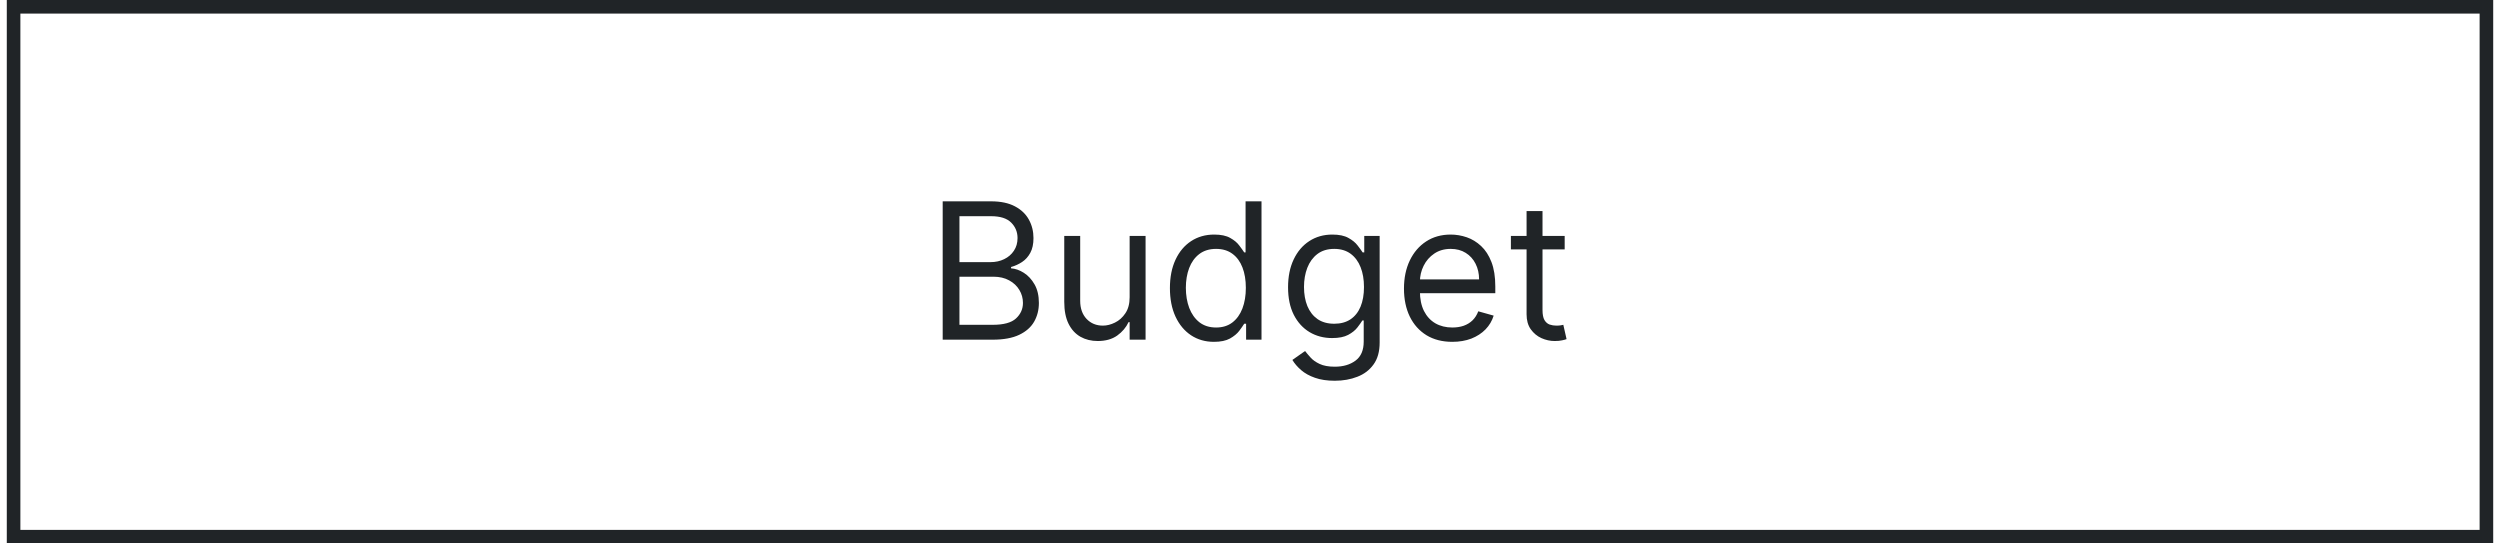 <svg xmlns="http://www.w3.org/2000/svg" width="184" height="40" viewBox="0 0 184 40" fill="none"><rect x="1" y="0.5" width="182" height="39" stroke="#202427"></rect><path d="M69.382 25V14.818H72.942C73.651 14.818 74.236 14.941 74.697 15.186C75.158 15.428 75.501 15.755 75.726 16.166C75.951 16.573 76.064 17.026 76.064 17.523C76.064 17.96 75.986 18.322 75.831 18.607C75.678 18.892 75.476 19.117 75.224 19.283C74.975 19.448 74.705 19.571 74.414 19.651V19.75C74.725 19.77 75.038 19.879 75.353 20.078C75.668 20.277 75.932 20.562 76.144 20.933C76.356 21.305 76.462 21.759 76.462 22.296C76.462 22.806 76.346 23.265 76.114 23.673C75.882 24.08 75.516 24.403 75.015 24.642C74.515 24.881 73.863 25 73.061 25H69.382ZM70.615 23.906H73.061C73.867 23.906 74.439 23.75 74.776 23.439C75.118 23.124 75.289 22.743 75.289 22.296C75.289 21.951 75.201 21.633 75.025 21.341C74.85 21.046 74.599 20.811 74.274 20.635C73.95 20.456 73.565 20.366 73.121 20.366H70.615V23.906ZM70.615 19.293H72.902C73.273 19.293 73.608 19.22 73.906 19.074C74.208 18.928 74.447 18.723 74.622 18.457C74.801 18.192 74.891 17.881 74.891 17.523C74.891 17.075 74.735 16.696 74.424 16.384C74.112 16.069 73.618 15.912 72.942 15.912H70.615V19.293ZM83.141 21.878V17.364H84.314V25H83.141V23.707H83.062C82.883 24.095 82.604 24.425 82.227 24.697C81.849 24.965 81.371 25.099 80.795 25.099C80.317 25.099 79.893 24.995 79.522 24.786C79.151 24.574 78.859 24.256 78.647 23.832C78.435 23.404 78.329 22.866 78.329 22.216V17.364H79.502V22.136C79.502 22.693 79.658 23.137 79.969 23.469C80.284 23.8 80.685 23.966 81.172 23.966C81.464 23.966 81.761 23.891 82.062 23.742C82.367 23.593 82.623 23.364 82.828 23.056C83.037 22.748 83.141 22.355 83.141 21.878ZM89.347 25.159C88.711 25.159 88.149 24.998 87.662 24.677C87.174 24.352 86.793 23.895 86.518 23.305C86.243 22.711 86.106 22.01 86.106 21.202C86.106 20.4 86.243 19.704 86.518 19.114C86.793 18.524 87.176 18.068 87.667 17.746C88.157 17.425 88.724 17.264 89.367 17.264C89.864 17.264 90.257 17.347 90.545 17.513C90.837 17.675 91.059 17.861 91.211 18.07C91.367 18.275 91.488 18.444 91.574 18.577H91.674V14.818H92.847V25H91.713V23.827H91.574C91.488 23.966 91.365 24.142 91.206 24.354C91.047 24.562 90.82 24.75 90.525 24.916C90.23 25.078 89.838 25.159 89.347 25.159ZM89.506 24.105C89.977 24.105 90.374 23.983 90.699 23.737C91.024 23.489 91.271 23.146 91.44 22.708C91.609 22.267 91.694 21.759 91.694 21.182C91.694 20.612 91.611 20.113 91.445 19.685C91.279 19.255 91.034 18.92 90.709 18.681C90.384 18.439 89.983 18.318 89.506 18.318C89.009 18.318 88.595 18.446 88.263 18.701C87.935 18.953 87.688 19.296 87.522 19.73C87.36 20.161 87.279 20.645 87.279 21.182C87.279 21.725 87.362 22.219 87.527 22.663C87.697 23.104 87.945 23.456 88.273 23.717C88.605 23.976 89.016 24.105 89.506 24.105ZM98.241 28.023C97.674 28.023 97.187 27.95 96.78 27.804C96.372 27.662 96.032 27.473 95.76 27.237C95.492 27.005 95.278 26.757 95.119 26.491L96.054 25.835C96.16 25.974 96.294 26.134 96.456 26.312C96.619 26.495 96.841 26.652 97.123 26.785C97.408 26.921 97.781 26.989 98.241 26.989C98.858 26.989 99.366 26.84 99.767 26.541C100.169 26.243 100.369 25.776 100.369 25.139V23.588H100.27C100.183 23.727 100.061 23.9 99.902 24.105C99.746 24.307 99.521 24.488 99.226 24.647C98.934 24.803 98.54 24.881 98.042 24.881C97.426 24.881 96.872 24.735 96.382 24.443C95.895 24.151 95.508 23.727 95.224 23.171C94.942 22.614 94.801 21.938 94.801 21.142C94.801 20.36 94.938 19.679 95.213 19.099C95.489 18.515 95.871 18.065 96.362 17.746C96.853 17.425 97.419 17.264 98.062 17.264C98.559 17.264 98.954 17.347 99.246 17.513C99.54 17.675 99.766 17.861 99.922 18.07C100.081 18.275 100.203 18.444 100.29 18.577H100.409V17.364H101.542V25.219C101.542 25.875 101.393 26.409 101.095 26.82C100.8 27.234 100.402 27.537 99.902 27.729C99.405 27.925 98.851 28.023 98.241 28.023ZM98.201 23.827C98.672 23.827 99.07 23.719 99.395 23.504C99.719 23.288 99.966 22.978 100.135 22.574C100.304 22.169 100.389 21.686 100.389 21.122C100.389 20.572 100.306 20.086 100.14 19.666C99.975 19.245 99.729 18.915 99.405 18.676C99.08 18.438 98.679 18.318 98.201 18.318C97.704 18.318 97.29 18.444 96.959 18.696C96.63 18.948 96.383 19.286 96.218 19.71C96.055 20.134 95.974 20.605 95.974 21.122C95.974 21.652 96.057 22.121 96.223 22.529C96.392 22.933 96.64 23.252 96.969 23.484C97.3 23.712 97.711 23.827 98.201 23.827ZM106.892 25.159C106.156 25.159 105.521 24.997 104.988 24.672C104.457 24.344 104.048 23.886 103.76 23.3C103.475 22.71 103.332 22.024 103.332 21.241C103.332 20.459 103.475 19.77 103.76 19.173C104.048 18.573 104.449 18.106 104.963 17.771C105.48 17.433 106.083 17.264 106.772 17.264C107.17 17.264 107.563 17.331 107.951 17.463C108.339 17.596 108.691 17.811 109.01 18.109C109.328 18.404 109.581 18.796 109.77 19.283C109.959 19.77 110.054 20.37 110.054 21.082V21.579H104.167V20.565H108.861C108.861 20.134 108.774 19.75 108.602 19.412C108.433 19.074 108.191 18.807 107.876 18.611C107.565 18.416 107.197 18.318 106.772 18.318C106.305 18.318 105.901 18.434 105.559 18.666C105.221 18.895 104.961 19.193 104.779 19.561C104.597 19.929 104.505 20.323 104.505 20.744V21.421C104.505 21.997 104.605 22.486 104.804 22.887C105.006 23.285 105.286 23.588 105.644 23.797C106.002 24.002 106.418 24.105 106.892 24.105C107.2 24.105 107.478 24.062 107.727 23.976C107.979 23.886 108.196 23.754 108.378 23.578C108.561 23.399 108.701 23.177 108.801 22.912L109.934 23.23C109.815 23.615 109.615 23.953 109.333 24.244C109.051 24.533 108.703 24.758 108.289 24.921C107.874 25.079 107.409 25.159 106.892 25.159ZM115.16 17.364V18.358H111.202V17.364H115.16ZM112.356 15.534H113.529V22.812C113.529 23.144 113.577 23.392 113.673 23.558C113.772 23.721 113.898 23.83 114.051 23.886C114.207 23.939 114.371 23.966 114.543 23.966C114.672 23.966 114.778 23.959 114.861 23.946C114.944 23.93 115.01 23.916 115.06 23.906L115.299 24.96C115.219 24.99 115.108 25.02 114.966 25.05C114.823 25.083 114.642 25.099 114.424 25.099C114.092 25.099 113.767 25.028 113.449 24.886C113.134 24.743 112.873 24.526 112.664 24.234C112.458 23.943 112.356 23.575 112.356 23.131V15.534Z" fill="#202427"></path></svg>
